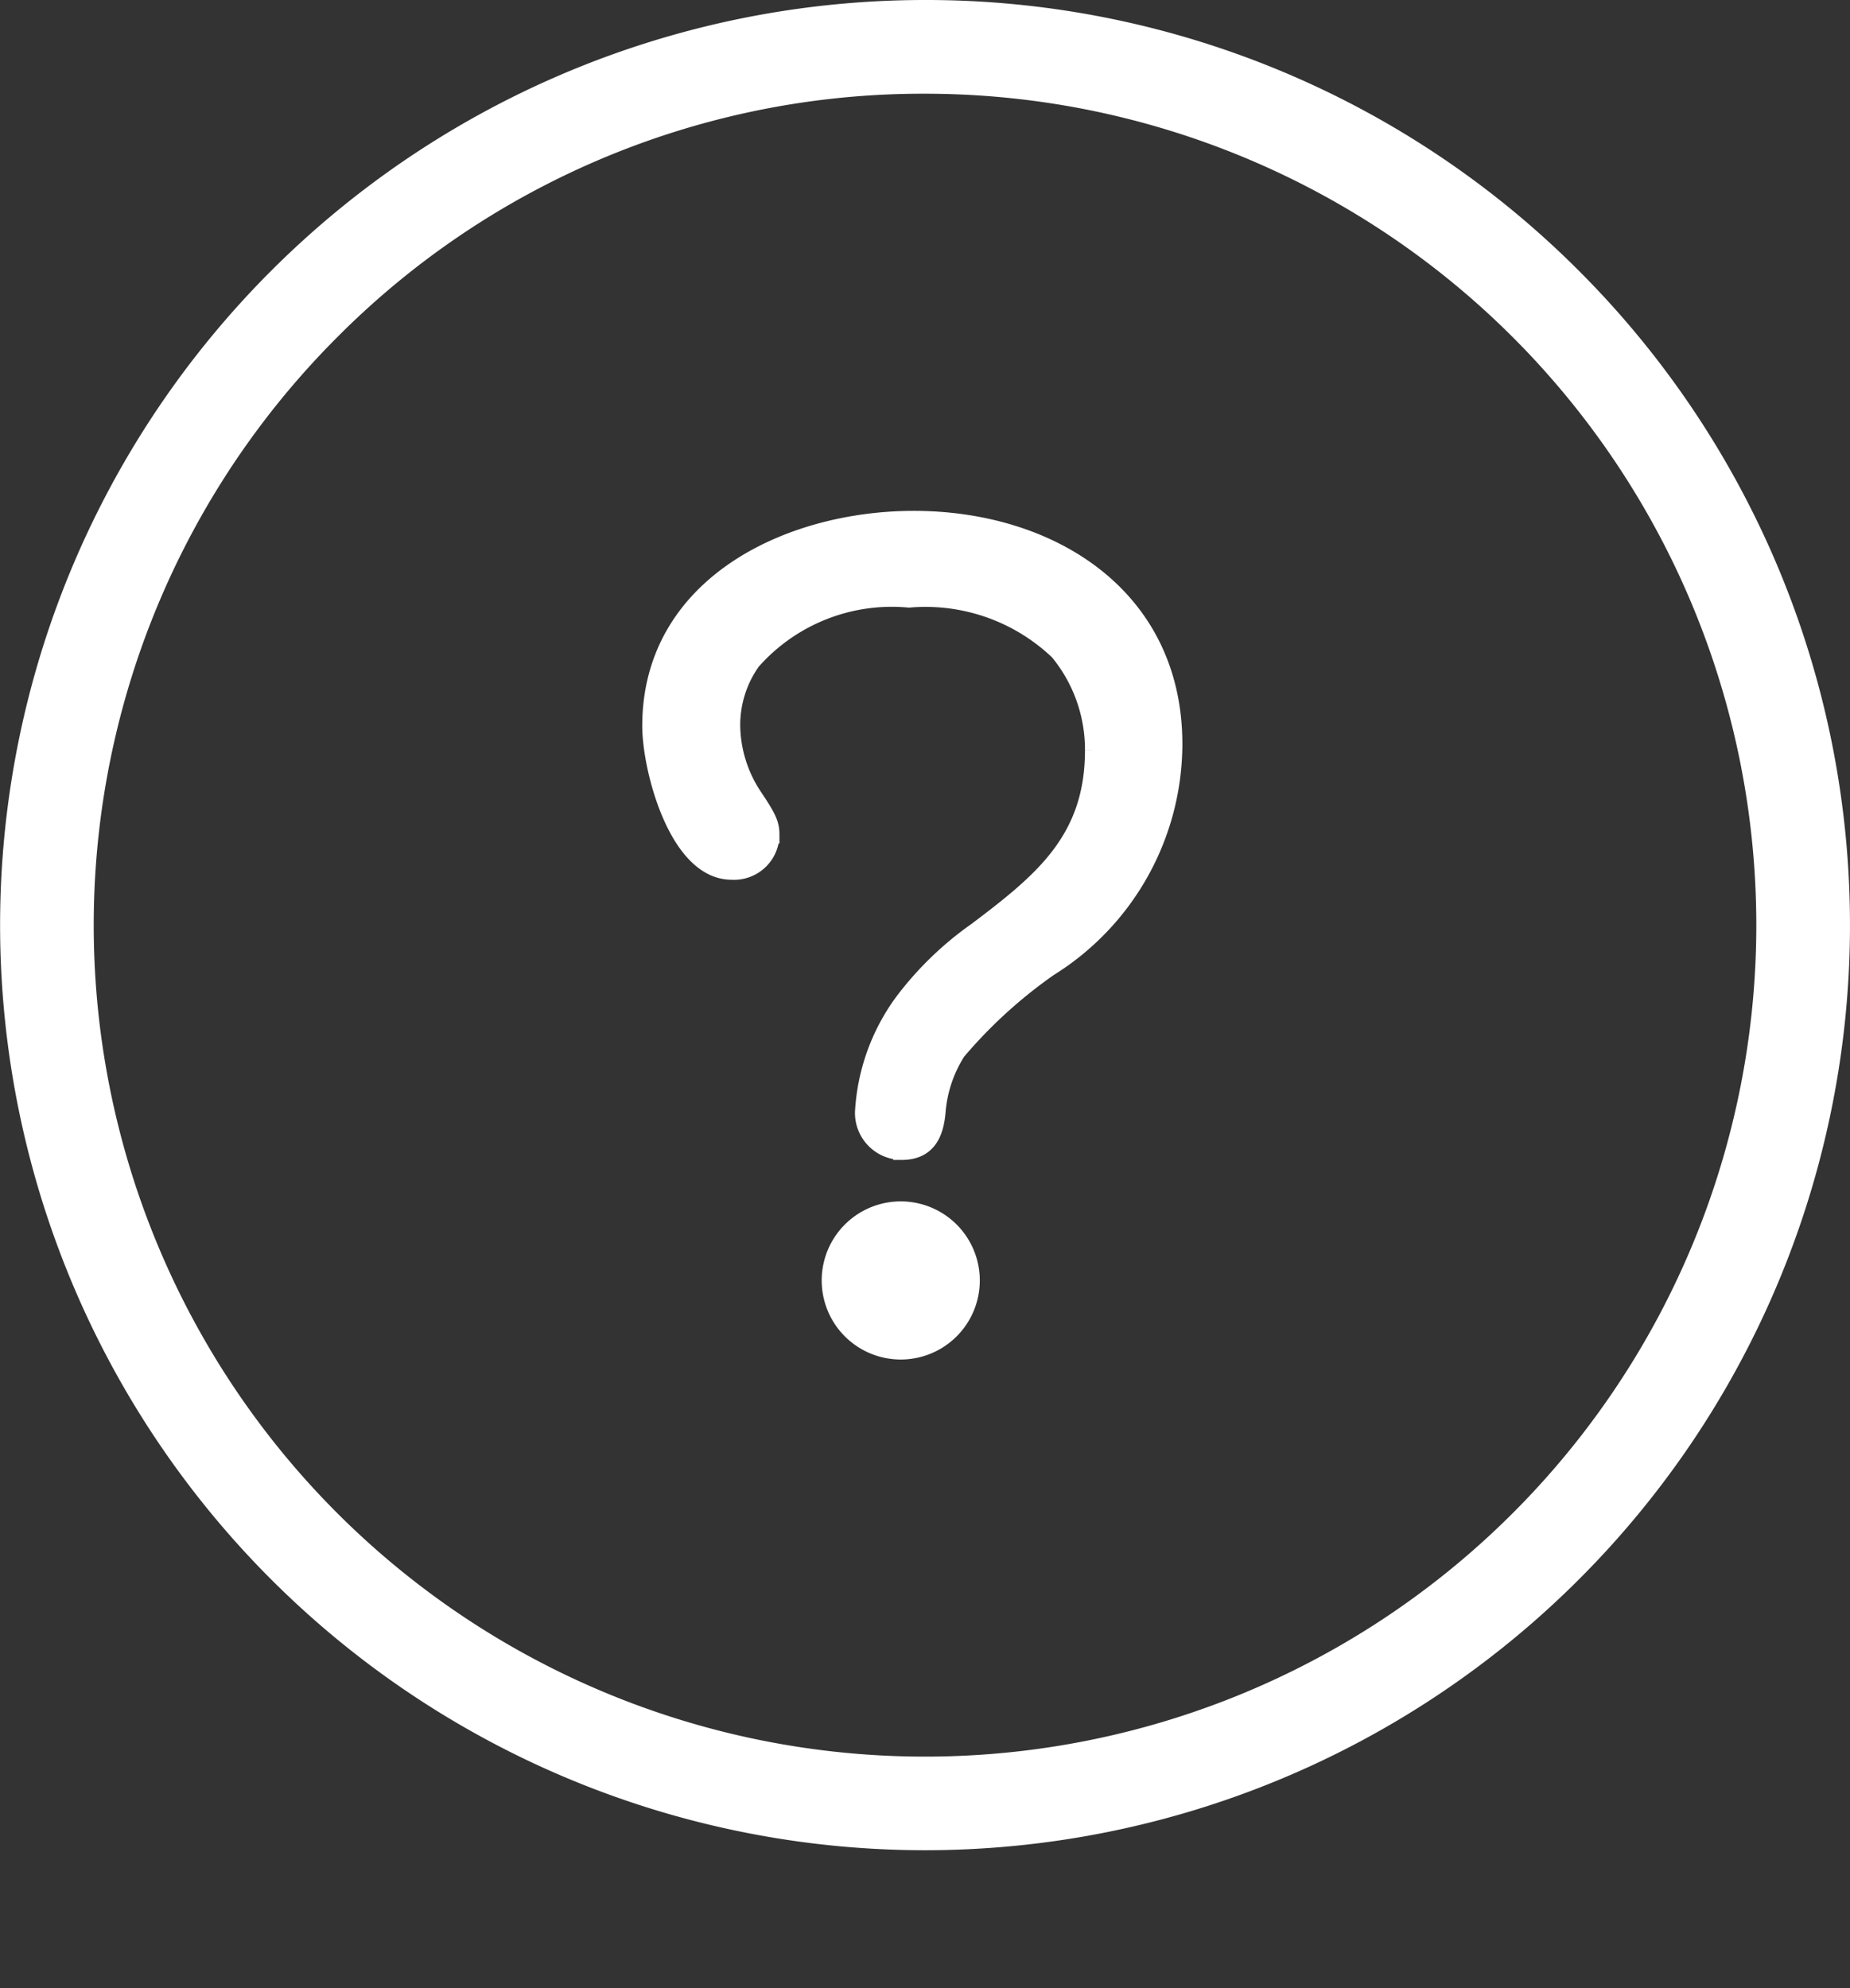 <svg xmlns="http://www.w3.org/2000/svg" width="32.576" height="35" viewBox="0 0 32.576 35">
  <rect x="0" y="0" width="32.576" height="35" fill="#333333" stroke="none"/>
  <g id="グループ_2046" data-name="グループ 2046" transform="translate(-130 -601)">
    <g id="グループ_2009" data-name="グループ 2009" transform="translate(2407 10753)">
      <path id="パス_1437" data-name="パス 1437" d="M35.229,173.075a14.638,14.638,0,1,1-10.35,4.287,14.538,14.538,0,0,1,10.35-4.287m0-1.65a16.287,16.287,0,1,0,11.517,4.77,16.237,16.237,0,0,0-11.517-4.77Z" transform="translate(-2295.941 -10323.425)" fill="#fff"/>
      <g id="グループ_2007" data-name="グループ 2007" transform="translate(-2295.941 -10323.425)">
        <path id="パス_1438" data-name="パス 1438" d="M30.4,184.208c0-2.484,2.432-3.639,4.632-3.639,2.4,0,4.579,1.35,4.579,3.958a4.653,4.653,0,0,1-2.2,3.94,8.527,8.527,0,0,0-1.614,1.472,2.314,2.314,0,0,0-.356,1.066c-.035.39-.176.691-.621.691a.677.677,0,0,1-.674-.691,3.611,3.611,0,0,1,.692-1.935,5.772,5.772,0,0,1,1.3-1.259c1.153-.871,2.058-1.6,2.058-3.177a2.712,2.712,0,0,0-.621-1.739,3.386,3.386,0,0,0-2.627-.923,3.28,3.28,0,0,0-2.767,1.1,1.939,1.939,0,0,0-.356,1.118,2.3,2.3,0,0,0,.391,1.26c.248.372.3.479.3.674a.649.649,0,0,1-.693.639C30.865,186.763,30.4,184.953,30.4,184.208Zm5.644,9.76a1.242,1.242,0,0,1-2.484,0,1.242,1.242,0,1,1,2.484,0Z" fill="#fff" stroke="#fff" stroke-width="0.3"/>
      </g>
    </g>
    <rect id="長方形_1860" data-name="長方形 1860" width="7" height="35" transform="translate(142 601)" fill="none"/>
  </g>
</svg>
